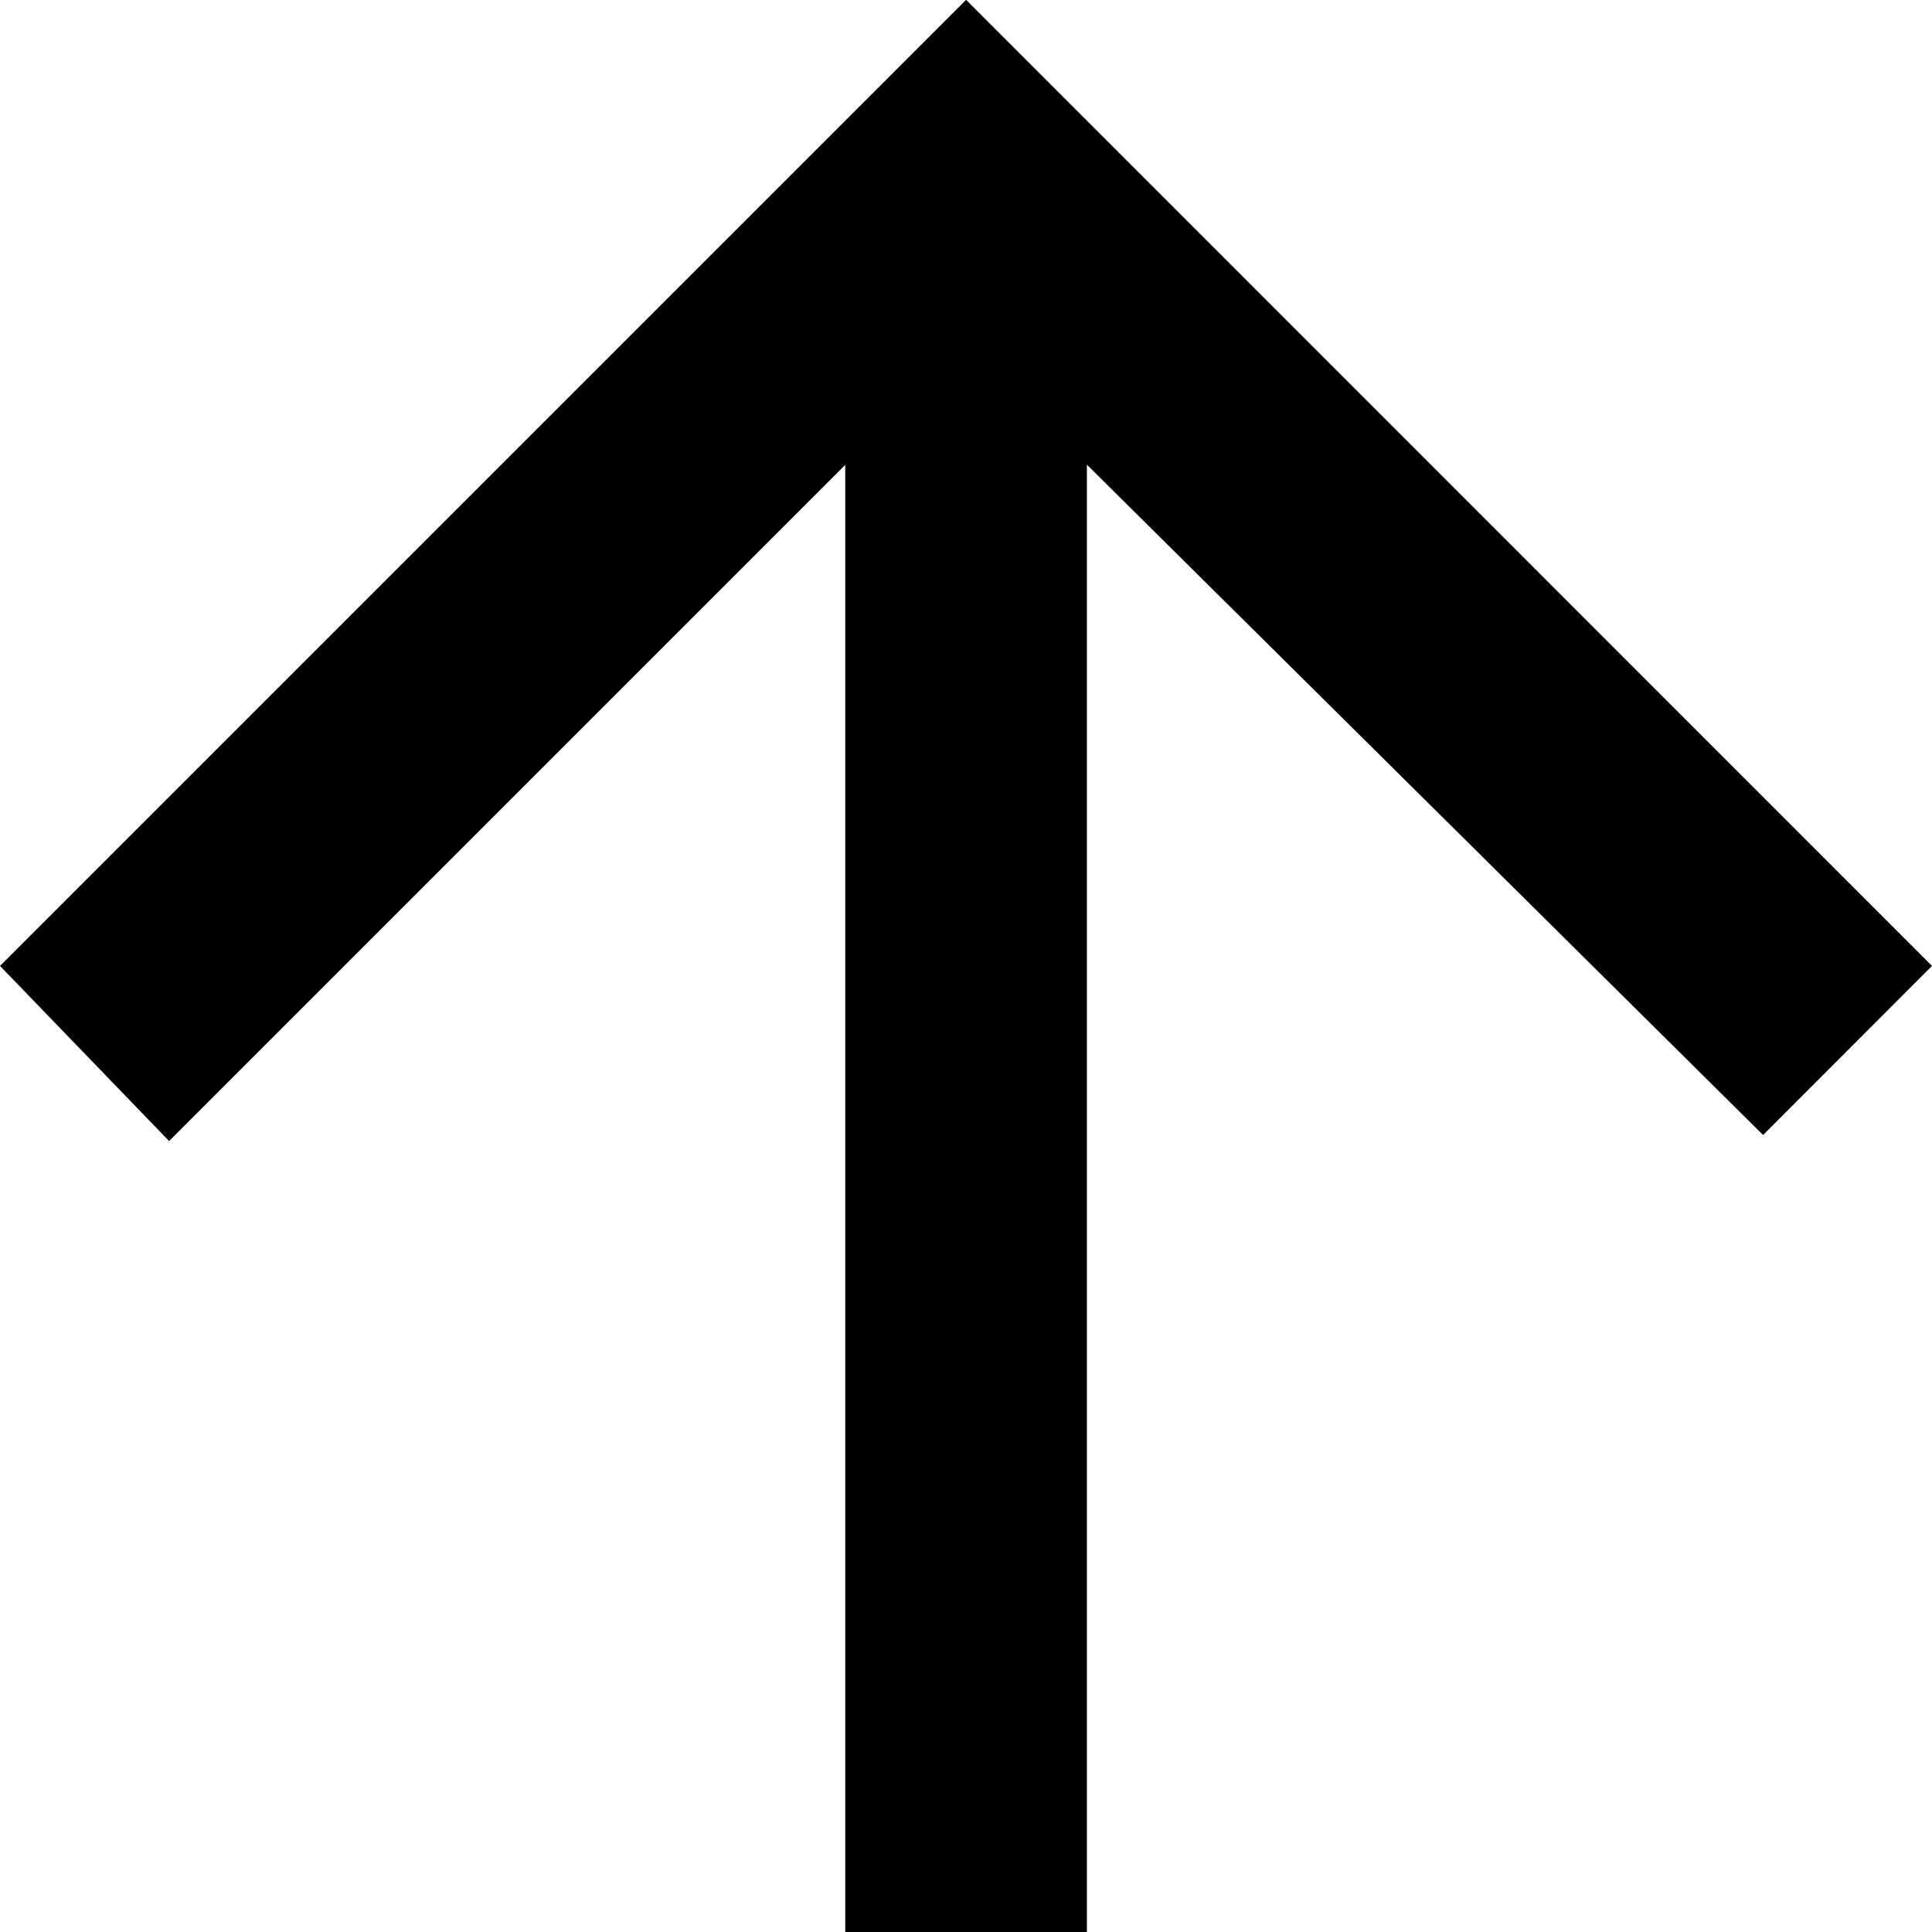 <svg xmlns="http://www.w3.org/2000/svg" width="11.529" height="11.529" viewBox="0 0 11.529 11.529">
  <path id="Icon_ionic-md-arrow-back" data-name="Icon ionic-md-arrow-back" d="M0,5.044H8.755L4.72,1.009,5.765,0l5.765,5.765L5.765,11.529,4.756,10.521l4-4.035H0Z" transform="translate(0 11.529) rotate(-90)"/>
</svg>
